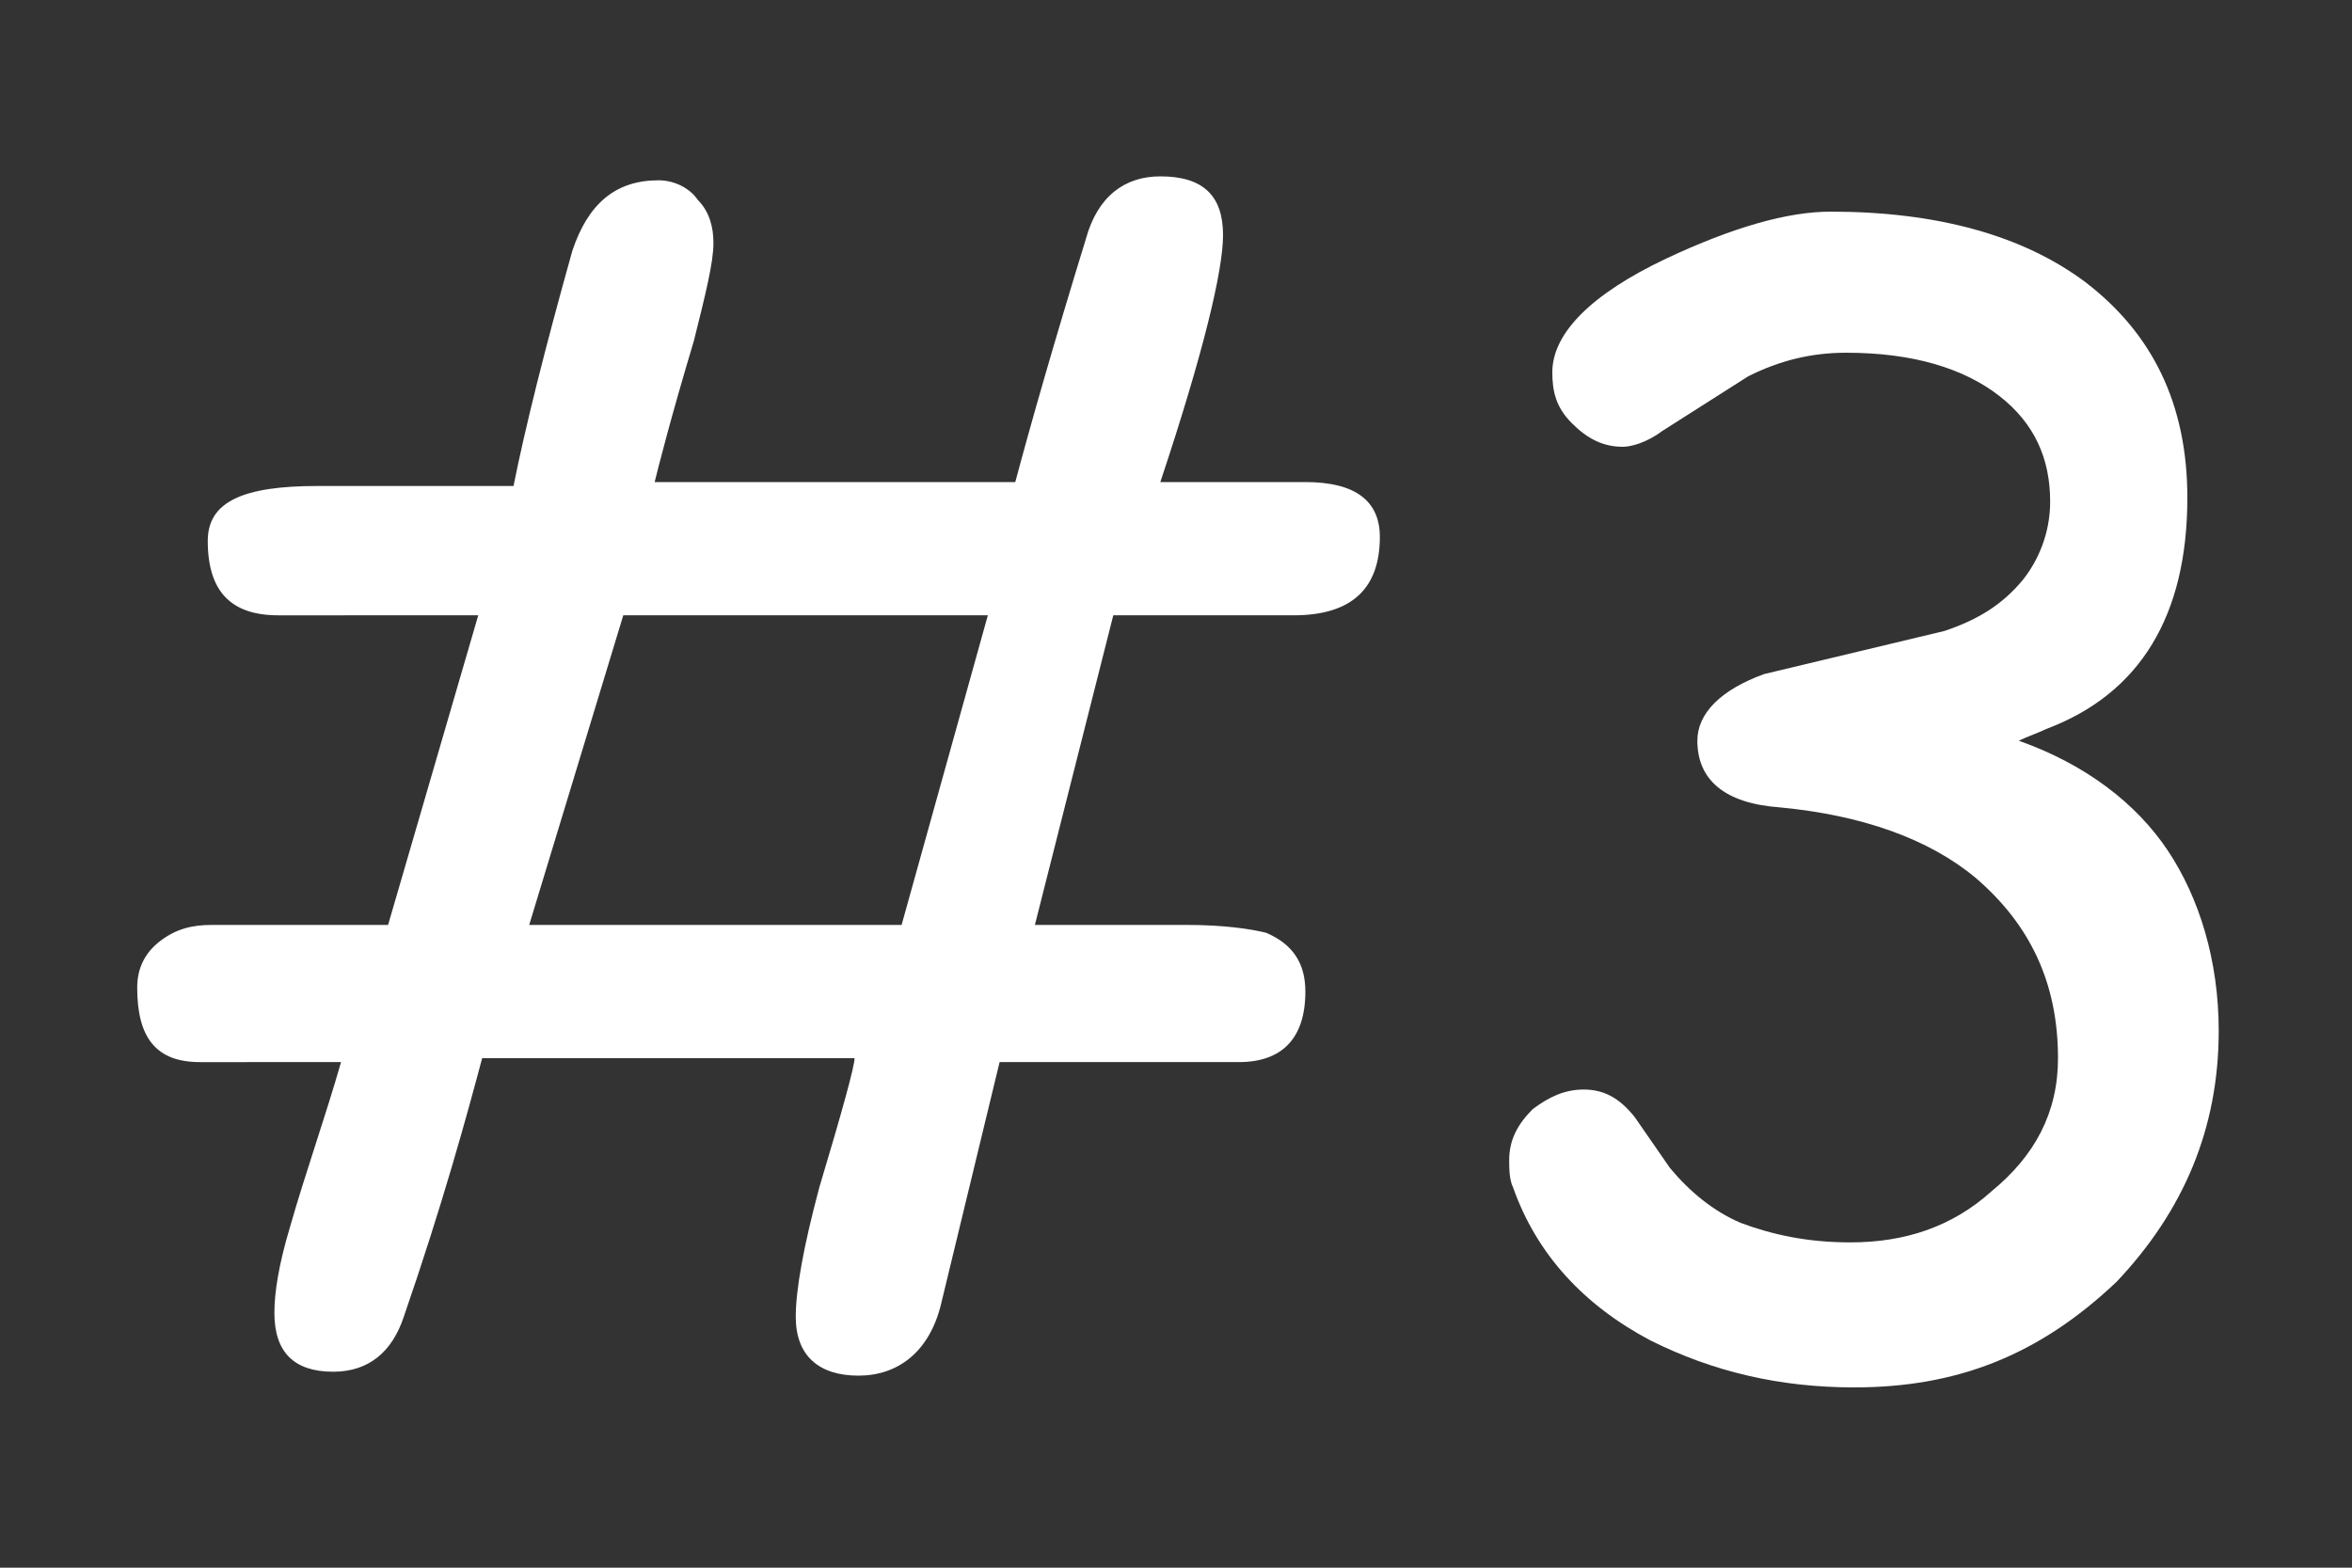 <?xml version="1.0" encoding="utf-8"?>
<!-- Generator: Adobe Illustrator 25.4.6, SVG Export Plug-In . SVG Version: 6.00 Build 0)  -->
<svg version="1.1" id="lyer_1" xmlns="http://www.w3.org/2000/svg" xmlns:xlink="http://www.w3.org/1999/xlink" x="0px"
	 y="0px" viewBox="0 0 60 40" style="enable-background:new 0 0 60 40;" xml:space="preserve">
<rect x="0" y="0" width="60" height="40" fill="#333333" stroke="none"/>
<style type="text/css">
	.st0{fill:none;}
	.st1{fill:#FFFFFF;}
</style>
<rect class="st0" width="60" height="40"/>
<g id="TITLE_00000072248478201659254290000018228347461361051801_">
	<g id="TITLE_00000007391437112047828360000005688620190078891152_">
		<g>
			<g>
				<g>
					<path class="st1" d="M9.9,23.6l2.3-7.9H7.1c-1.2,0-1.8-0.6-1.8-1.9c0-1,0.9-1.4,2.8-1.4h5c0.3-1.5,0.8-3.5,1.5-6
						c0.4-1.2,1.1-1.8,2.2-1.8c0.4,0,0.8,0.2,1,0.5c0.3,0.3,0.4,0.7,0.4,1.1c0,0.5-0.2,1.3-0.5,2.5c-0.6,2-0.9,3.2-1,3.6h9.2
						c0.4-1.5,1-3.6,1.8-6.2c0.3-1.1,1-1.6,1.9-1.6c1.1,0,1.6,0.5,1.6,1.5c0,0.9-0.5,3-1.6,6.3h3.7c1.3,0,1.9,0.5,1.9,1.4
						c0,1.3-0.7,2-2.2,2c-0.2,0-0.5,0-0.9,0c-0.4,0-0.7,0-0.9,0h-2.8l-2,7.9h3.9c0.9,0,1.6,0.1,2,0.2c0.7,0.3,1,0.8,1,1.5
						c0,1.2-0.6,1.8-1.7,1.8h-6.1L24,33.3c-0.3,1.2-1.1,1.8-2.1,1.8c-1,0-1.6-0.5-1.6-1.5c0-0.7,0.2-1.8,0.6-3.3
						c0.6-2,0.9-3.1,0.9-3.3h-9.5c-0.4,1.5-1,3.7-2,6.6C10,34.5,9.4,35,8.5,35c-1,0-1.5-0.5-1.5-1.5c0-0.5,0.1-1.2,0.4-2.2
						c0.4-1.4,0.9-2.8,1.3-4.2H5.1c-1.1,0-1.6-0.6-1.6-1.9c0-0.5,0.2-0.9,0.6-1.2c0.4-0.3,0.8-0.4,1.3-0.4H9.9z M13.5,23.6H23
						l2.2-7.9h-9.3L13.5,23.6z"/>
					<path class="st1" d="M47.3,35.4c-1.9,0-3.6-0.4-5.2-1.2c-1.7-0.9-2.9-2.2-3.5-3.9c-0.1-0.2-0.1-0.5-0.1-0.7
						c0-0.5,0.2-0.9,0.6-1.3c0.4-0.3,0.8-0.5,1.3-0.5s0.9,0.2,1.3,0.7l0.9,1.3c0.5,0.6,1.1,1.1,1.8,1.4c0.8,0.3,1.7,0.5,2.8,0.5
						c1.4,0,2.6-0.4,3.6-1.3c1.1-0.9,1.7-2,1.7-3.4c0-1.9-0.7-3.4-2.1-4.6c-1.2-1-2.9-1.6-5-1.8c-1.4-0.1-2.1-0.7-2.1-1.7
						c0-0.7,0.6-1.3,1.7-1.7l4.6-1.1c0.9-0.3,1.5-0.7,2-1.3c0.4-0.5,0.7-1.2,0.7-2c0-1.1-0.4-2-1.3-2.7c-0.9-0.7-2.2-1.1-3.9-1.1
						c-0.9,0-1.7,0.2-2.5,0.6l-2.2,1.4c-0.4,0.3-0.8,0.4-1,0.4c-0.5,0-0.9-0.2-1.3-0.6s-0.5-0.8-0.5-1.3c0-1,1-2,2.9-2.9
						c1.7-0.8,3.1-1.2,4.2-1.2c2.7,0,4.9,0.6,6.5,1.8c1.7,1.3,2.6,3.1,2.6,5.5c0,3-1.2,5-3.6,5.9c-0.2,0.1-0.5,0.2-0.7,0.3
						c1.7,0.6,3,1.6,3.8,2.8c0.8,1.2,1.3,2.8,1.3,4.6c0,2.5-0.9,4.6-2.6,6.4C52,34.6,49.9,35.4,47.3,35.4z"/>
				</g>
			</g>
		</g>
	</g>
</g>
</svg>
